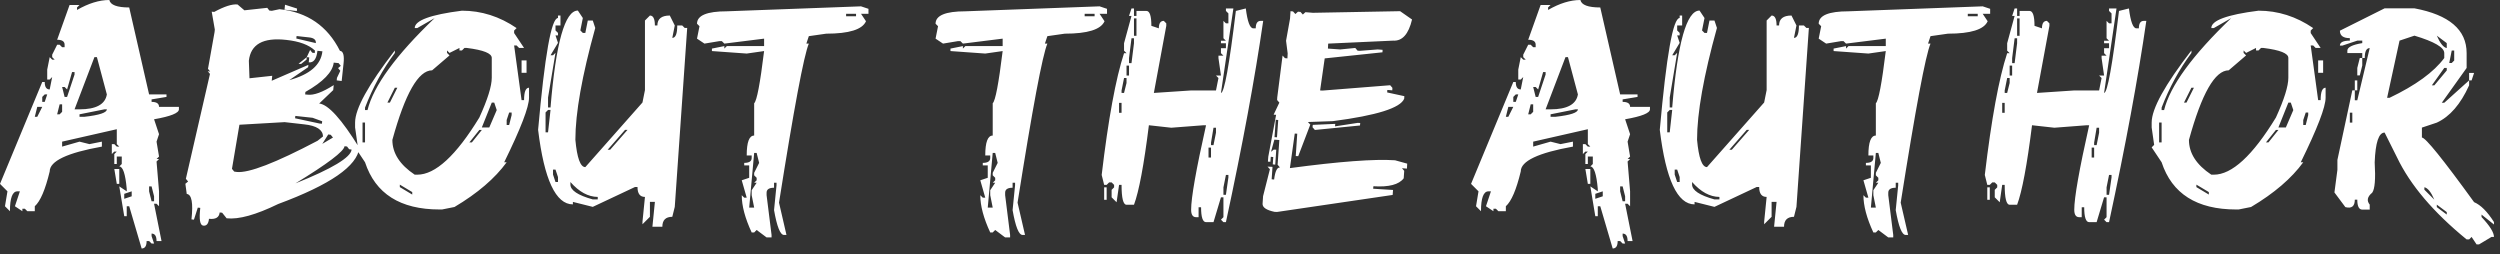 <svg width="393" height="40" viewBox="0 0 393 40" fill="none" xmlns="http://www.w3.org/2000/svg">
<rect x="0" y="0" width="393" height="40" fill="#333333" stroke="none"/>
<path d="M17.188 0C17.357 0.781 18.398 1.172 20.312 1.172L23.438 14.844H26.172V15.234L23.828 15.625V16.016C24.609 16.016 25 16.276 25 16.797H28.125V17.188C28.125 17.773 26.823 18.294 24.219 18.75L25 21.094L24.609 22.266L25 24.609L24.609 25H25L24.609 25.391L25 30.078V32.422L24.609 32.031H24.219L25.391 37.891H24.609C24.609 37.109 24.349 36.719 23.828 36.719V37.109L24.219 38.281H23.828L23.438 37.891H23.047C23.047 38.672 22.787 39.062 22.266 39.062L20.312 32.422H19.922V33.984H19.531L18.75 29.297L19.922 30.078V29.688C19.713 27.344 19.323 26.172 18.75 26.172L19.141 25.781V24.609H18.359V25.781H17.969V24.219L18.359 23.828H17.969L17.578 24.219V22.656H17.969L18.359 23.047H18.75L18.359 22.656V20.312L9.766 22.266V23.047L12.5 22.266L14.062 22.656L16.016 22.266V23.047C10.547 24.023 7.812 25.326 7.812 26.953C7.122 29.818 6.341 31.641 5.469 32.422V33.203H4.297L3.906 32.812H3.516V33.203L2.344 32.422L3.125 30.078H2.734C1.953 30.078 1.562 31.12 1.562 33.203L0.781 32.422L1.172 30.078L0 28.906L6.641 12.891H7.031C7.031 13.672 7.292 14.062 7.812 14.062L8.203 12.109L7.812 12.5H7.422V10.938L7.812 8.984L8.203 9.375H8.594L8.203 8.984V8.594L8.984 7.031H9.375L9.766 7.422H10.156V7.031C10.156 6.51 9.766 6.25 8.984 6.25L10.938 0.781H12.5L12.109 1.172V1.562C13.919 0.521 15.612 0 17.188 0ZM14.844 8.984L11.719 17.188H12.5C15.104 17.188 16.537 16.406 16.797 14.844L15.234 8.984H14.844ZM11.328 11.328L10.547 14.062L10.156 13.672H9.766L10.156 15.234H10.547L11.719 11.719V11.328H11.328ZM7.031 14.844L6.641 15.234V16.016H7.031L7.422 14.844H7.031ZM9.375 16.406L8.984 17.969H9.375L9.766 17.578V16.406H9.375ZM5.859 16.797L5.469 18.359H5.859L6.641 16.797H5.859ZM12.5 17.969V18.359H13.281C15.625 18.099 16.797 17.708 16.797 17.188H16.406L12.5 17.969ZM17.969 26.562H18.75V28.906H18.359L17.969 26.562ZM23.438 29.297V30.078L23.828 31.641H24.219V30.859L23.828 29.297H23.438ZM19.531 30.469V31.25L20.703 30.859V30.078L19.531 30.469ZM44.805 0.742L46.699 1.348L46.66 1.738L44.727 1.523L44.805 0.742ZM37.344 0.703L38.418 1.621L42.012 1.23L42.344 1.66L42.734 1.699L43.945 1.445C48.32 1.914 51.484 4.095 53.438 7.988C53.958 8.04 54.147 8.711 54.004 10L53.711 12.734L52.93 12.637L52.969 12.246L53.496 11.133L53.145 10.703L53.574 10.352L53.223 9.922L52.461 9.844C52.292 11.328 50.807 12.865 48.008 14.453L47.969 14.844L48.359 14.883C49.336 15 50.703 14.499 52.461 13.379L52.383 14.16L50.176 16.27C51.608 16.426 53.711 18.75 56.484 23.242C56.172 26.094 51.921 29.037 43.73 32.07C40.228 33.776 37.526 34.525 35.625 34.316L34.922 33.438L34.531 33.398C34.453 34.18 33.893 34.512 32.852 34.395C32.773 35.176 32.474 35.534 31.953 35.469C31.432 35.417 31.276 34.486 31.484 32.676L31.094 32.637L30.488 34.531L30.098 34.492C30.384 31.901 30.137 30.566 29.355 30.488L29.141 28.887L29.57 28.535L29.219 28.105L33.008 11.621L32.656 11.191L33.047 11.25L32.695 10.82L33.73 5.039L33.77 4.648L33.281 1.836L33.672 1.875C35.273 1.003 36.497 0.612 37.344 0.703ZM46.621 5.664L46.582 6.055L49.648 6.777C49.7 6.257 49.342 5.957 48.574 5.879L46.621 5.664ZM39.121 9.551L39.219 12.305L42.793 11.914L42.715 12.695L48.477 10.195L48.438 10.566L45.469 12.598C48.711 11.712 50.449 10.202 50.684 8.066L49.902 7.988C49.759 9.277 49.303 9.883 48.535 9.805L48.613 9.023L48.223 8.984L48.75 7.852L49.082 8.281L49.473 8.34L49.512 7.949C48.561 7.051 47.051 6.491 44.98 6.27C41.361 5.866 39.408 6.96 39.121 9.551ZM48.223 8.984L48.184 9.375L47.324 10.059L46.934 10.02L48.223 8.984ZM46.426 18.223L46.387 18.594L50.215 19.414L50.605 19.453L50.645 19.062L49.141 18.516L46.426 18.223ZM37.637 19.609L36.465 26.543L36.816 26.973L37.207 27.031C39.082 27.24 43.32 25.605 49.922 22.129L50.781 21.445C50.742 20.391 49.766 19.759 47.852 19.551L44.746 19.199L37.637 19.609ZM51.602 21.133L50.664 22.617L52.344 21.621L51.992 21.191L51.602 21.133ZM54.16 22.988C54.069 23.796 51.497 25.742 46.445 28.828C52.2 26.523 55.143 24.753 55.273 23.516L54.883 23.457L54.551 23.027L54.16 22.988ZM72.617 1.68C75.677 1.68 78.542 2.591 81.211 4.414L80.82 4.805V5.195L82.383 7.539H81.602L81.211 7.148H80.82L81.992 15.742H82.383C82.383 14.44 82.643 13.789 83.164 13.789V15.352C83.164 16.823 81.862 20.208 79.258 25.508H79.648C77.812 28.034 75.078 30.378 71.445 32.539L69.492 32.93H69.102C62.917 32.93 59.01 30.456 57.383 25.508L55.82 23.164L56.211 22.773L55.82 20.039V19.258C55.82 17.096 57.904 13.32 62.07 7.93V8.32C60.156 10.898 58.594 13.763 57.383 16.914V17.305H57.773C58.724 13.49 62.24 8.672 68.32 2.852L65.586 4.414H65.195C65.195 3.216 67.669 2.305 72.617 1.68ZM70.664 8.32L70.273 7.93V8.32L70.664 8.711L67.93 11.055C65.768 11.055 63.685 14.7 61.68 21.992C61.68 24.076 62.852 25.898 65.195 27.461H65.586C68.438 27.461 71.693 24.466 75.352 18.477C76.654 15.625 77.305 13.542 77.305 12.227V9.102C77.305 8.385 76.003 7.865 73.398 7.539H73.008L72.617 7.93H72.227V7.539L70.664 8.32ZM81.992 9.492H82.773V11.445H81.992V9.492ZM62.07 13.789L60.898 16.133H61.289L62.461 13.789H62.07ZM77.305 16.133L75.742 20.039H76.914L78.086 17.305L77.695 16.133H77.305ZM80.039 17.695L79.648 18.867V19.648H80.039L80.43 18.086V17.695H80.039ZM56.992 19.258V22.383H57.383V19.258H56.992ZM75.352 20.43L73.789 22.383H74.18L75.742 20.43H75.352ZM62.852 29.023V29.414L64.805 30.586V30.195L62.852 29.023ZM90.84 1.66L91.621 2.832L91.231 4.785L91.621 5.176H92.012L92.402 3.223H93.184L93.574 4.395C91.491 11.895 90.449 17.754 90.449 21.973C90.71 24.837 91.231 26.27 92.012 26.27L100.996 16.113L101.387 14.16V3.223L102.168 2.441C102.689 2.441 102.949 2.962 102.949 4.004H103.34C103.34 2.962 103.991 2.441 105.293 2.441L106.074 4.004L105.684 5.957C106.204 5.957 106.465 5.306 106.465 4.004H107.246L107.637 4.395H108.027L106.074 32.52L105.684 34.082C104.642 34.082 104.121 34.603 104.121 35.645H102.559L102.949 31.738H102.168V34.082L100.996 35.254V34.863L101.387 30.957C100.605 30.957 100.215 30.436 100.215 29.395H99.824L93.184 32.52L90.059 31.738V32.129C87.363 32.129 85.54 28.223 84.59 20.41C85.632 8.691 86.673 2.832 87.715 2.832V2.441H88.106V4.004H87.324V4.785L87.715 5.176V5.566H87.324L87.715 6.738L86.543 8.691H86.934L87.324 8.301L86.152 15.332V16.895H86.543C87.376 6.738 88.809 1.66 90.84 1.66ZM86.152 17.285L85.762 17.676V20.801H86.152L86.543 17.285H86.152ZM98.262 20.41L95.527 23.535H95.918L98.652 20.41H98.262ZM86.934 26.66V27.441L87.324 28.613H87.715V27.832L87.324 26.66H86.934ZM89.668 28.613V29.004C89.668 29.915 90.84 30.697 93.184 31.348H93.965V30.957C92.467 30.944 91.035 30.163 89.668 28.613ZM135.352 0.996L136.523 1.387V2.168H135.352L136.133 3.34C135.56 4.642 133.477 5.293 129.883 5.293L127.148 5.684L126.758 6.855H127.148C126.367 8.704 124.805 17.038 122.461 31.855L123.633 36.934H123.242C122.656 36.934 122.135 35.632 121.68 33.027L122.07 29.121V28.73H121.68V29.512C120.898 29.512 120.508 29.772 120.508 30.293V30.684L121.289 36.934V37.324H120.508L118.945 36.152L118.555 36.543H118.164C117.122 34.303 116.602 32.35 116.602 30.684L116.992 31.074H117.383L116.602 28.34L117.773 27.949V25.996H116.992V25.605C117.773 25.605 118.164 25.345 118.164 24.824V24.434H117.383C117.383 22.35 117.773 21.309 118.555 21.309V16.23C118.971 15.866 119.492 13.132 120.117 8.027L117.383 8.418L111.914 8.027V7.637L113.867 7.246V7.637L114.258 7.246H120.117V6.074L113.867 6.855L113.477 6.465H113.086L110.742 6.855L109.57 6.074L109.961 4.121L109.57 3.73C109.57 2.428 111.133 1.777 114.258 1.777L135.352 0.996ZM133.008 2.168V2.559H134.57V2.168H133.008ZM118.555 24.043L117.773 32.637H118.555L118.164 30.684V29.902L118.945 28.73H118.555L118.945 28.34V27.949L118.555 27.559V27.168L119.336 25.605L118.945 24.043H118.555ZM172.852 0.996L174.023 1.387V2.168H172.852L173.633 3.34C173.06 4.642 170.977 5.293 167.383 5.293L164.648 5.684L164.258 6.855H164.648C163.867 8.704 162.305 17.038 159.961 31.855L161.133 36.934H160.742C160.156 36.934 159.635 35.632 159.18 33.027L159.57 29.121V28.73H159.18V29.512C158.398 29.512 158.008 29.772 158.008 30.293V30.684L158.789 36.934V37.324H158.008L156.445 36.152L156.055 36.543H155.664C154.622 34.303 154.102 32.35 154.102 30.684L154.492 31.074H154.883L154.102 28.34L155.273 27.949V25.996H154.492V25.605C155.273 25.605 155.664 25.345 155.664 24.824V24.434H154.883C154.883 22.35 155.273 21.309 156.055 21.309V16.23C156.471 15.866 156.992 13.132 157.617 8.027L154.883 8.418L149.414 8.027V7.637L151.367 7.246V7.637L151.758 7.246H157.617V6.074L151.367 6.855L150.977 6.465H150.586L148.242 6.855L147.07 6.074L147.461 4.121L147.07 3.73C147.07 2.428 148.633 1.777 151.758 1.777L172.852 0.996ZM170.508 2.168V2.559H172.07V2.168H170.508ZM156.055 24.043L155.273 32.637H156.055L155.664 30.684V29.902L156.445 28.73H156.055L156.445 28.34V27.949L156.055 27.559V27.168L156.836 25.605L156.445 24.043H156.055ZM177.871 1.328H178.262V2.5H178.652V1.719H180.215C180.736 1.719 180.996 2.5 180.996 4.062L182.168 4.453C182.168 3.672 182.428 3.281 182.949 3.281L183.34 3.672V4.062L181.387 14.609L187.246 14.219H191.152L191.543 12.266L191.152 11.875H191.934L191.543 9.141V8.75H192.324L191.934 8.359V7.578H192.715V6.797H191.934V6.406H192.715L192.324 6.016V3.281L192.715 3.672H193.105V2.109L192.715 1.719V1.328H193.887L191.934 14.609C192.454 14.609 193.236 10.312 194.277 1.719L195.84 1.328C196.1 3.411 196.491 4.453 197.012 4.453H197.402C197.402 3.672 197.663 3.281 198.184 3.281H198.574C197.272 12.292 195.319 22.838 192.715 34.922H192.324L191.934 34.531L192.324 34.141V31.016H191.934L190.762 34.922H189.59C189.069 34.922 188.809 34.141 188.809 32.578H188.418V34.141H188.027C187.507 34.141 187.246 33.75 187.246 32.969C187.246 31.081 188.027 26.654 189.59 19.688H189.199L184.121 20.078L180.605 19.688C179.824 25.938 179.043 30.104 178.262 32.188H177.09C176.569 32.188 176.309 31.146 176.309 29.062H175.918L175.527 31.797L174.746 31.016V29.844L175.137 29.453V29.062L174.746 28.672H174.355L173.965 29.062H173.574L173.184 27.5C174.225 18.711 175.397 12.331 176.699 8.359H177.09L176.699 7.969V6.797L177.871 2.5H177.48L177.871 1.328ZM178.262 2.891V5.625H178.652V2.891H178.262ZM177.871 6.016L177.48 9.141V9.922H177.871L178.262 6.797V6.016H177.871ZM177.09 10.312V11.875H177.48V10.312H177.09ZM176.699 12.266L176.309 14.219V14.609H176.699L177.09 13.047V12.266H176.699ZM175.918 16.172V17.734H176.309V16.172H175.918ZM190.762 20.078L190.371 22.422V22.812H190.762L191.152 20.859V20.078H190.762ZM189.98 23.203V24.766H190.371V23.203H189.98ZM192.715 27.5L192.324 29.453V30.625H192.715L193.105 27.891V27.5H192.715ZM173.574 29.453H173.965V31.406H173.574V29.453ZM220.098 1.758L221.973 3.066C221.426 5.371 220.436 6.478 219.004 6.387L208.789 6.855L208.75 7.637L210.684 7.773L213.047 7.539L213.418 7.969L213.809 7.988L216.562 7.773L217.344 7.832L217.324 8.223L208.242 9.18L207.52 14.219L207.91 14.238L218.535 13.398L218.887 13.809L218.867 14.199L218.086 14.141L218.066 14.531L220.762 15.117L220.742 15.508C220.169 16.966 216.432 18.145 209.531 19.043L205.605 19.18L205.977 19.59L204.082 24.551L203.691 24.531L203.926 21.016L203.535 20.996L202.773 26.426C210.573 25.384 216.081 24.974 219.297 25.195L221.211 25.723L221.172 26.504L220.391 26.445L220.742 26.855L220.664 28.027C219.922 29.017 218.333 29.434 215.898 29.277L215.859 29.668L218.984 29.863L218.926 30.645L200.742 33.32L200.352 33.301C199.062 33.027 198.438 32.598 198.477 32.012L198.555 30.84L199.629 26.602L199.258 26.191L200.039 26.23L199.902 28.184L200.293 28.223C200.449 26.921 200.755 26.289 201.211 26.328L200.84 25.898L201.113 22.012L200.332 21.953L199.805 23.867L200.234 23.516L200.625 23.535L200.469 25.879L200.078 25.84L200.156 24.688L199.766 24.648L199.707 25.43L199.316 25.41L199.375 24.629L200.605 18.047L200.215 18.027L201.113 16.133L200.762 15.723L200.781 15.332L201.621 8.73L201.992 9.141L202.383 9.18L202.422 8.398L202.168 6.406L202.793 2.93L202.871 1.758L203.262 1.797L203.633 2.207L204.043 1.836L204.434 1.875L204.805 2.285L205.215 1.914L206.387 2.012L220.098 1.758ZM200.547 18.828L200.352 21.562L200.742 21.582L200.938 18.867L200.547 18.828ZM213.438 19.316L213.828 19.336L213.789 19.727L206.699 20.43L206.328 20L206.367 19.629L209.902 19.473L209.863 19.863L213.438 19.316ZM248.438 0C248.607 0.781 249.648 1.172 251.562 1.172L254.688 14.844H257.422V15.234L255.078 15.625V16.016C255.859 16.016 256.25 16.276 256.25 16.797H259.375V17.188C259.375 17.773 258.073 18.294 255.469 18.75L256.25 21.094L255.859 22.266L256.25 24.609L255.859 25H256.25L255.859 25.391L256.25 30.078V32.422L255.859 32.031H255.469L256.641 37.891H255.859C255.859 37.109 255.599 36.719 255.078 36.719V37.109L255.469 38.281H255.078L254.688 37.891H254.297C254.297 38.672 254.036 39.062 253.516 39.062L251.562 32.422H251.172V33.984H250.781L250 29.297L251.172 30.078V29.688C250.964 27.344 250.573 26.172 250 26.172L250.391 25.781V24.609H249.609V25.781H249.219V24.219L249.609 23.828H249.219L248.828 24.219V22.656H249.219L249.609 23.047H250L249.609 22.656V20.312L241.016 22.266V23.047L243.75 22.266L245.312 22.656L247.266 22.266V23.047C241.797 24.023 239.062 25.326 239.062 26.953C238.372 29.818 237.591 31.641 236.719 32.422V33.203H235.547L235.156 32.812H234.766V33.203L233.594 32.422L234.375 30.078H233.984C233.203 30.078 232.812 31.12 232.812 33.203L232.031 32.422L232.422 30.078L231.25 28.906L237.891 12.891H238.281C238.281 13.672 238.542 14.062 239.062 14.062L239.453 12.109L239.062 12.5H238.672V10.938L239.062 8.984L239.453 9.375H239.844L239.453 8.984V8.594L240.234 7.031H240.625L241.016 7.422H241.406V7.031C241.406 6.51 241.016 6.25 240.234 6.25L242.188 0.781H243.75L243.359 1.172V1.562C245.169 0.521 246.862 0 248.438 0ZM246.094 8.984L242.969 17.188H243.75C246.354 17.188 247.786 16.406 248.047 14.844L246.484 8.984H246.094ZM242.578 11.328L241.797 14.062L241.406 13.672H241.016L241.406 15.234H241.797L242.969 11.719V11.328H242.578ZM238.281 14.844L237.891 15.234V16.016H238.281L238.672 14.844H238.281ZM240.625 16.406L240.234 17.969H240.625L241.016 17.578V16.406H240.625ZM237.109 16.797L236.719 18.359H237.109L237.891 16.797H237.109ZM243.75 17.969V18.359H244.531C246.875 18.099 248.047 17.708 248.047 17.188H247.656L243.75 17.969ZM249.219 26.562H250V28.906H249.609L249.219 26.562ZM254.688 29.297V30.078L255.078 31.641H255.469V30.859L255.078 29.297H254.688ZM250.781 30.469V31.25L251.953 30.859V30.078L250.781 30.469ZM267.168 1.66L267.949 2.832L267.559 4.785L267.949 5.176H268.34L268.73 3.223H269.512L269.902 4.395C267.819 11.895 266.777 17.754 266.777 21.973C267.038 24.837 267.559 26.27 268.34 26.27L277.324 16.113L277.715 14.16V3.223L278.496 2.441C279.017 2.441 279.277 2.962 279.277 4.004H279.668C279.668 2.962 280.319 2.441 281.621 2.441L282.402 4.004L282.012 5.957C282.533 5.957 282.793 5.306 282.793 4.004H283.574L283.965 4.395H284.355L282.402 32.52L282.012 34.082C280.97 34.082 280.449 34.603 280.449 35.645H278.887L279.277 31.738H278.496V34.082L277.324 35.254V34.863L277.715 30.957C276.934 30.957 276.543 30.436 276.543 29.395H276.152L269.512 32.52L266.387 31.738V32.129C263.691 32.129 261.868 28.223 260.918 20.41C261.96 8.691 263.001 2.832 264.043 2.832V2.441H264.434V4.004H263.652V4.785L264.043 5.176V5.566H263.652L264.043 6.738L262.871 8.691H263.262L263.652 8.301L262.48 15.332V16.895H262.871C263.704 6.738 265.137 1.66 267.168 1.66ZM262.48 17.285L262.09 17.676V20.801H262.48L262.871 17.285H262.48ZM274.59 20.41L271.855 23.535H272.246L274.98 20.41H274.59ZM263.262 26.66V27.441L263.652 28.613H264.043V27.832L263.652 26.66H263.262ZM265.996 28.613V29.004C265.996 29.915 267.168 30.697 269.512 31.348H270.293V30.957C268.796 30.944 267.363 30.163 265.996 28.613ZM311.68 0.996L312.852 1.387V2.168H311.68L312.461 3.34C311.888 4.642 309.805 5.293 306.211 5.293L303.477 5.684L303.086 6.855H303.477C302.695 8.704 301.133 17.038 298.789 31.855L299.961 36.934H299.57C298.984 36.934 298.464 35.632 298.008 33.027L298.398 29.121V28.73H298.008V29.512C297.227 29.512 296.836 29.772 296.836 30.293V30.684L297.617 36.934V37.324H296.836L295.273 36.152L294.883 36.543H294.492C293.451 34.303 292.93 32.35 292.93 30.684L293.32 31.074H293.711L292.93 28.34L294.102 27.949V25.996H293.32V25.605C294.102 25.605 294.492 25.345 294.492 24.824V24.434H293.711C293.711 22.35 294.102 21.309 294.883 21.309V16.23C295.299 15.866 295.82 13.132 296.445 8.027L293.711 8.418L288.242 8.027V7.637L290.195 7.246V7.637L290.586 7.246H296.445V6.074L290.195 6.855L289.805 6.465H289.414L287.07 6.855L285.898 6.074L286.289 4.121L285.898 3.73C285.898 2.428 287.461 1.777 290.586 1.777L311.68 0.996ZM309.336 2.168V2.559H310.898V2.168H309.336ZM294.883 24.043L294.102 32.637H294.883L294.492 30.684V29.902L295.273 28.73H294.883L295.273 28.34V27.949L294.883 27.559V27.168L295.664 25.605L295.273 24.043H294.883ZM316.699 1.328H317.09V2.5H317.48V1.719H319.043C319.564 1.719 319.824 2.5 319.824 4.062L320.996 4.453C320.996 3.672 321.257 3.281 321.777 3.281L322.168 3.672V4.062L320.215 14.609L326.074 14.219H329.98L330.371 12.266L329.98 11.875H330.762L330.371 9.141V8.75H331.152L330.762 8.359V7.578H331.543V6.797H330.762V6.406H331.543L331.152 6.016V3.281L331.543 3.672H331.934V2.109L331.543 1.719V1.328H332.715L330.762 14.609C331.283 14.609 332.064 10.312 333.105 1.719L334.668 1.328C334.928 3.411 335.319 4.453 335.84 4.453H336.23C336.23 3.672 336.491 3.281 337.012 3.281H337.402C336.1 12.292 334.147 22.838 331.543 34.922H331.152L330.762 34.531L331.152 34.141V31.016H330.762L329.59 34.922H328.418C327.897 34.922 327.637 34.141 327.637 32.578H327.246V34.141H326.855C326.335 34.141 326.074 33.75 326.074 32.969C326.074 31.081 326.855 26.654 328.418 19.688H328.027L322.949 20.078L319.434 19.688C318.652 25.938 317.871 30.104 317.09 32.188H315.918C315.397 32.188 315.137 31.146 315.137 29.062H314.746L314.355 31.797L313.574 31.016V29.844L313.965 29.453V29.062L313.574 28.672H313.184L312.793 29.062H312.402L312.012 27.5C313.053 18.711 314.225 12.331 315.527 8.359H315.918L315.527 7.969V6.797L316.699 2.5H316.309L316.699 1.328ZM317.09 2.891V5.625H317.48V2.891H317.09ZM316.699 6.016L316.309 9.141V9.922H316.699L317.09 6.797V6.016H316.699ZM315.918 10.312V11.875H316.309V10.312H315.918ZM315.527 12.266L315.137 14.219V14.609H315.527L315.918 13.047V12.266H315.527ZM314.746 16.172V17.734H315.137V16.172H314.746ZM329.59 20.078L329.199 22.422V22.812H329.59L329.98 20.859V20.078H329.59ZM328.809 23.203V24.766H329.199V23.203H328.809ZM331.543 27.5L331.152 29.453V30.625H331.543L331.934 27.891V27.5H331.543ZM312.402 29.453H312.793V31.406H312.402V29.453ZM355.039 1.68C358.099 1.68 360.964 2.591 363.633 4.414L363.242 4.805V5.195L364.805 7.539H364.023L363.633 7.148H363.242L364.414 15.742H364.805C364.805 14.44 365.065 13.789 365.586 13.789V15.352C365.586 16.823 364.284 20.208 361.68 25.508H362.07C360.234 28.034 357.5 30.378 353.867 32.539L351.914 32.93H351.523C345.339 32.93 341.432 30.456 339.805 25.508L338.242 23.164L338.633 22.773L338.242 20.039V19.258C338.242 17.096 340.326 13.32 344.492 7.93V8.32C342.578 10.898 341.016 13.763 339.805 16.914V17.305H340.195C341.146 13.49 344.661 8.672 350.742 2.852L348.008 4.414H347.617C347.617 3.216 350.091 2.305 355.039 1.68ZM353.086 8.32L352.695 7.93V8.32L353.086 8.711L350.352 11.055C348.19 11.055 346.107 14.7 344.102 21.992C344.102 24.076 345.273 25.898 347.617 27.461H348.008C350.859 27.461 354.115 24.466 357.773 18.477C359.076 15.625 359.727 13.542 359.727 12.227V9.102C359.727 8.385 358.424 7.865 355.82 7.539H355.43L355.039 7.93H354.648V7.539L353.086 8.32ZM364.414 9.492H365.195V11.445H364.414V9.492ZM344.492 13.789L343.32 16.133H343.711L344.883 13.789H344.492ZM359.727 16.133L358.164 20.039H359.336L360.508 17.305L360.117 16.133H359.727ZM362.461 17.695L362.07 18.867V19.648H362.461L362.852 18.086V17.695H362.461ZM339.414 19.258V22.383H339.805V19.258H339.414ZM357.773 20.43L356.211 22.383H356.602L358.164 20.43H357.773ZM345.273 29.023V29.414L347.227 30.586V30.195L345.273 29.023ZM374.863 1.309H379.551C385.02 2.337 387.754 4.681 387.754 8.34V10.684L383.848 16.152H384.238L388.145 12.637V13.418C386.803 16.387 385.111 18.34 383.066 19.277L380.723 20.059V21.621C381.283 21.621 384.017 25.006 388.926 31.777C389.967 32.22 391.009 33.262 392.051 34.902V35.293L390.098 33.73V34.121C391.4 35.501 392.051 36.543 392.051 37.246H391.66L389.707 38.418H389.316L388.535 37.246L388.145 37.637H387.754C382.533 33.379 378.887 29.082 376.816 24.746L374.863 20.84C373.939 20.84 373.418 22.402 373.301 25.527C373.457 28.131 373.327 29.72 372.91 30.293C372.142 30.918 372.012 31.543 372.52 32.168V32.949H371.348C370.827 32.949 370.566 32.428 370.566 31.387H370.176C370.176 32.428 369.681 32.819 368.691 32.559L366.973 30.254L367.441 26.699V25.137L369.785 14.199H370.176V15.762H370.566L372.52 7.559C371.999 7.559 371.738 8.079 371.738 9.121H371.348V8.34H369.004V7.949C369.004 7.428 369.785 7.038 371.348 6.777V6.387H370.566L368.223 7.168H367.832C367.832 6.647 368.353 6.387 369.395 6.387V5.996C368.353 5.996 367.832 5.605 367.832 4.824L374.863 1.309ZM375.254 15.371H375.645C379.733 13.418 382.598 11.335 384.238 9.121V8.34C384.238 7.454 382.676 6.543 379.551 5.605L377.207 6.387L375.254 15.371ZM383.066 5.605C383.574 6.79 384.095 7.441 384.629 7.559V6.777L383.066 5.605ZM385.41 7.949L385.02 9.902H385.41L385.801 9.512V7.949H385.41ZM370.957 9.121H371.348V10.293L370.957 11.855H370.566V10.684L370.957 9.121ZM384.238 10.684L382.285 13.418H382.676L384.629 11.074V10.684H384.238ZM388.145 11.465H388.926L388.535 12.637H388.145V11.465ZM370.176 12.637H370.566V14.199H370.176V12.637ZM369.395 17.715V19.277H369.785V17.715H369.395ZM381.113 29.434V29.824L382.676 31.387C382.168 30.202 381.647 29.551 381.113 29.434ZM383.066 32.168V32.559L384.629 33.73V33.34L383.066 32.168Z" fill="white"/>
</svg>
